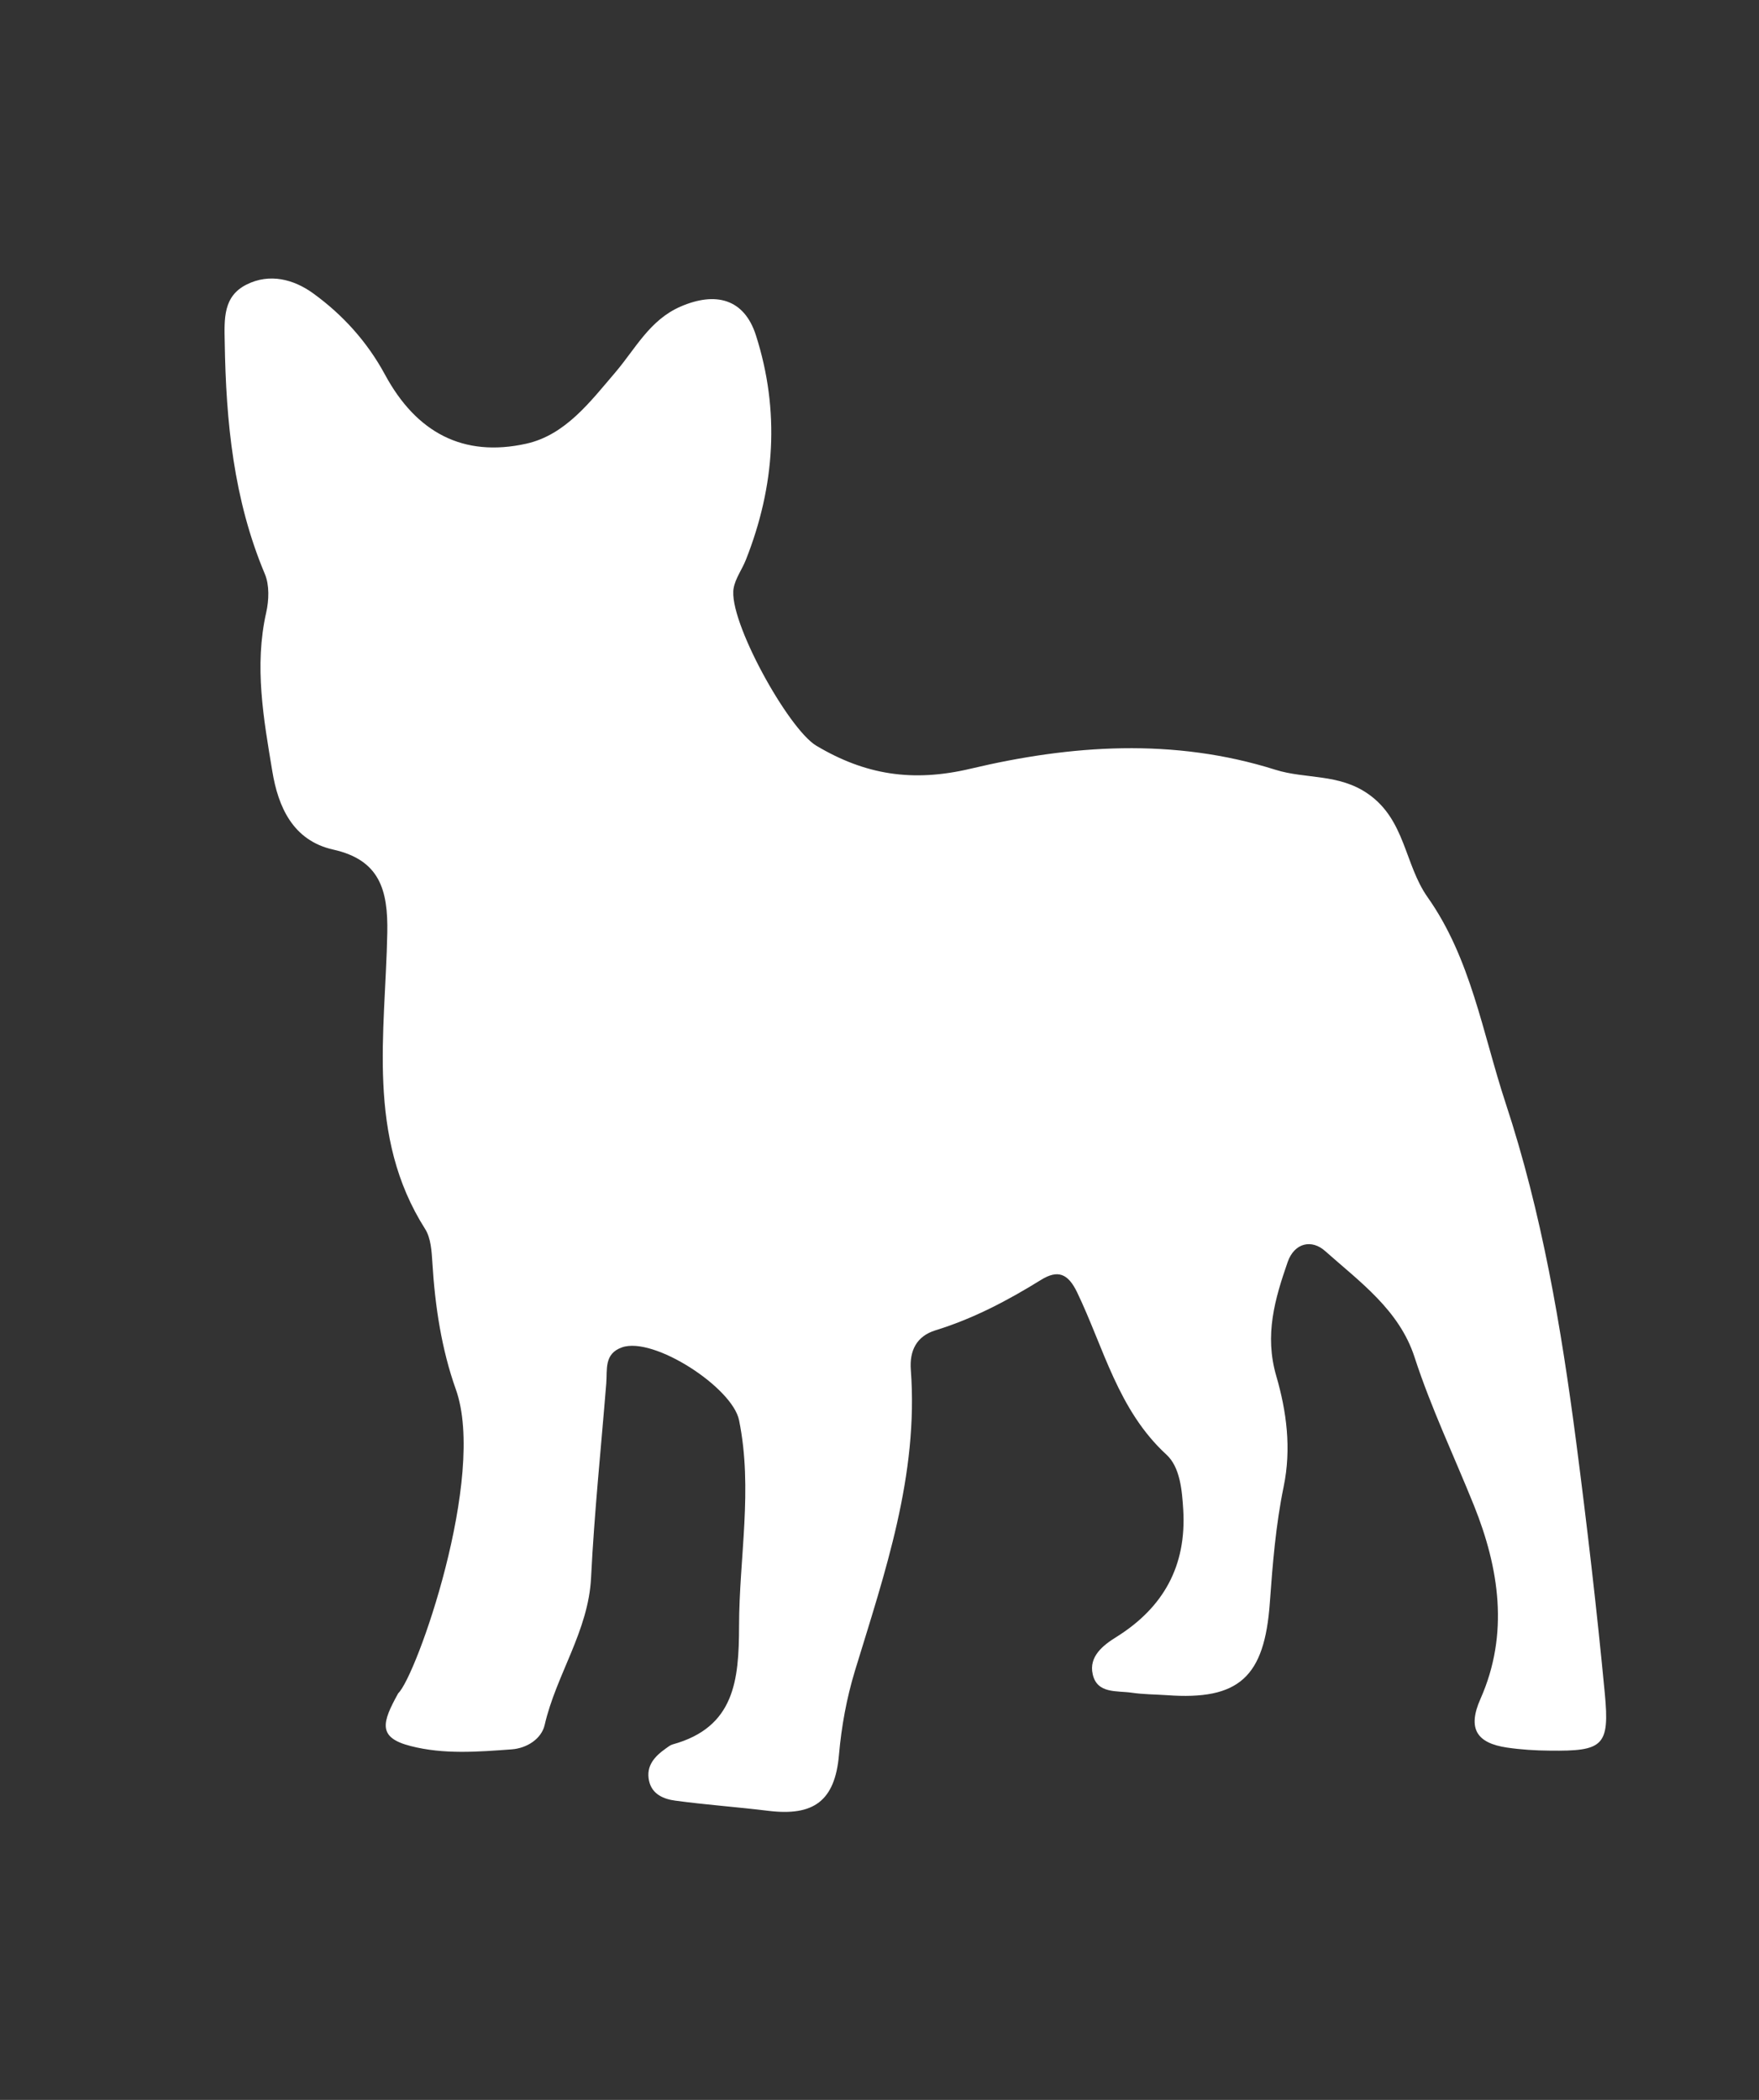 <?xml version="1.0" encoding="utf-8"?>
<!-- Generator: Adobe Illustrator 16.0.4, SVG Export Plug-In . SVG Version: 6.00 Build 0)  -->
<!DOCTYPE svg PUBLIC "-//W3C//DTD SVG 1.1//EN" "http://www.w3.org/Graphics/SVG/1.1/DTD/svg11.dtd">
<svg version="1.1" id="Livello_1" xmlns="http://www.w3.org/2000/svg" xmlns:xlink="http://www.w3.org/1999/xlink" x="0px" y="0px"
	 width="62px" height="74px" viewBox="0 0 62 74" enable-background="new 0 0 62 74" xml:space="preserve">
<rect x="0" y="0" width="62" height="74" fill="#333333" stroke="none"/>
<path fill="#FFFFFF" d="M44.758,56.483c0.098-1.368,0.211-2.75,0.486-4.087c0.281-1.352,0.102-2.666-0.258-3.903
	c-0.424-1.453-0.049-2.72,0.4-4.018c0.238-0.681,0.848-0.813,1.322-0.388c1.225,1.088,2.611,2.078,3.15,3.736
	c0.582,1.792,1.395,3.49,2.096,5.232c0.885,2.203,1.245,4.521,0.23,6.809c-0.475,1.066-0.119,1.564,0.934,1.72
	c0.497,0.073,1.002,0.104,1.506,0.108c1.885,0.023,2.117-0.161,1.941-2.018c-0.282-2.965-0.627-5.921-1.01-8.869
	c-0.529-4.038-1.201-8.038-2.488-11.939c-0.812-2.466-1.219-5.087-2.75-7.252c-0.812-1.153-0.782-2.723-2.093-3.636
	c-1.036-0.725-2.204-0.517-3.269-0.852c-3.588-1.132-7.208-0.875-10.736-0.039c-2.061,0.489-3.728,0.214-5.447-0.809
	c-0.99-0.59-3.113-4.425-2.914-5.546c0.061-0.349,0.296-0.662,0.43-0.999c1.031-2.597,1.207-5.26,0.357-7.915
	c-0.412-1.292-1.423-1.551-2.66-1.013c-1.087,0.474-1.586,1.484-2.293,2.314c-0.891,1.041-1.762,2.209-3.144,2.517
	c-2.22,0.491-3.874-0.39-4.979-2.436c-0.625-1.154-1.484-2.104-2.53-2.862c-0.69-0.499-1.535-0.717-2.345-0.312
	c-0.832,0.413-0.789,1.208-0.773,2.03c0.043,2.805,0.312,5.553,1.415,8.173c0.164,0.392,0.144,0.923,0.048,1.353
	c-0.428,1.892-0.092,3.757,0.215,5.6c0.203,1.232,0.713,2.438,2.149,2.758c1.634,0.366,1.933,1.418,1.903,2.939
	c-0.069,3.527-0.746,7.154,1.331,10.426c0.208,0.324,0.233,0.794,0.259,1.202c0.092,1.521,0.324,3.047,0.826,4.453
	c1.098,3.078-1.398,10.119-2.03,10.709c-0.572,1.032-0.737,1.562,0.437,1.861c1.169,0.301,2.37,0.204,3.561,0.117
	c0.537-0.039,1.047-0.369,1.162-0.855c0.407-1.778,1.545-3.309,1.637-5.199c0.113-2.286,0.352-4.564,0.535-6.842
	c0.04-0.488-0.084-1.047,0.557-1.271c1.115-0.391,3.893,1.417,4.124,2.569c0.495,2.43,0.003,4.838,0,7.259
	c-0.005,1.899-0.151,3.562-2.343,4.165c-0.087,0.025-0.162,0.089-0.236,0.141c-0.396,0.279-0.708,0.614-0.594,1.141
	c0.104,0.481,0.525,0.647,0.932,0.7c1.087,0.147,2.184,0.224,3.272,0.358c1.595,0.195,2.347-0.344,2.49-1.965
	c0.089-1.016,0.269-1.996,0.562-2.965c1.058-3.463,2.249-6.9,1.971-10.616c-0.048-0.655,0.19-1.179,0.872-1.388
	c1.325-0.408,2.54-1.047,3.712-1.773c0.594-0.369,0.955-0.235,1.278,0.436c0.942,1.96,1.44,4.149,3.146,5.717
	c0.481,0.441,0.551,1.243,0.594,1.94c0.119,1.976-0.688,3.444-2.358,4.489c-0.464,0.287-0.975,0.685-0.833,1.31
	c0.154,0.698,0.851,0.576,1.371,0.652c0.404,0.06,0.824,0.06,1.235,0.087C43.677,59.926,44.57,59.097,44.758,56.483z"/>
</svg>
